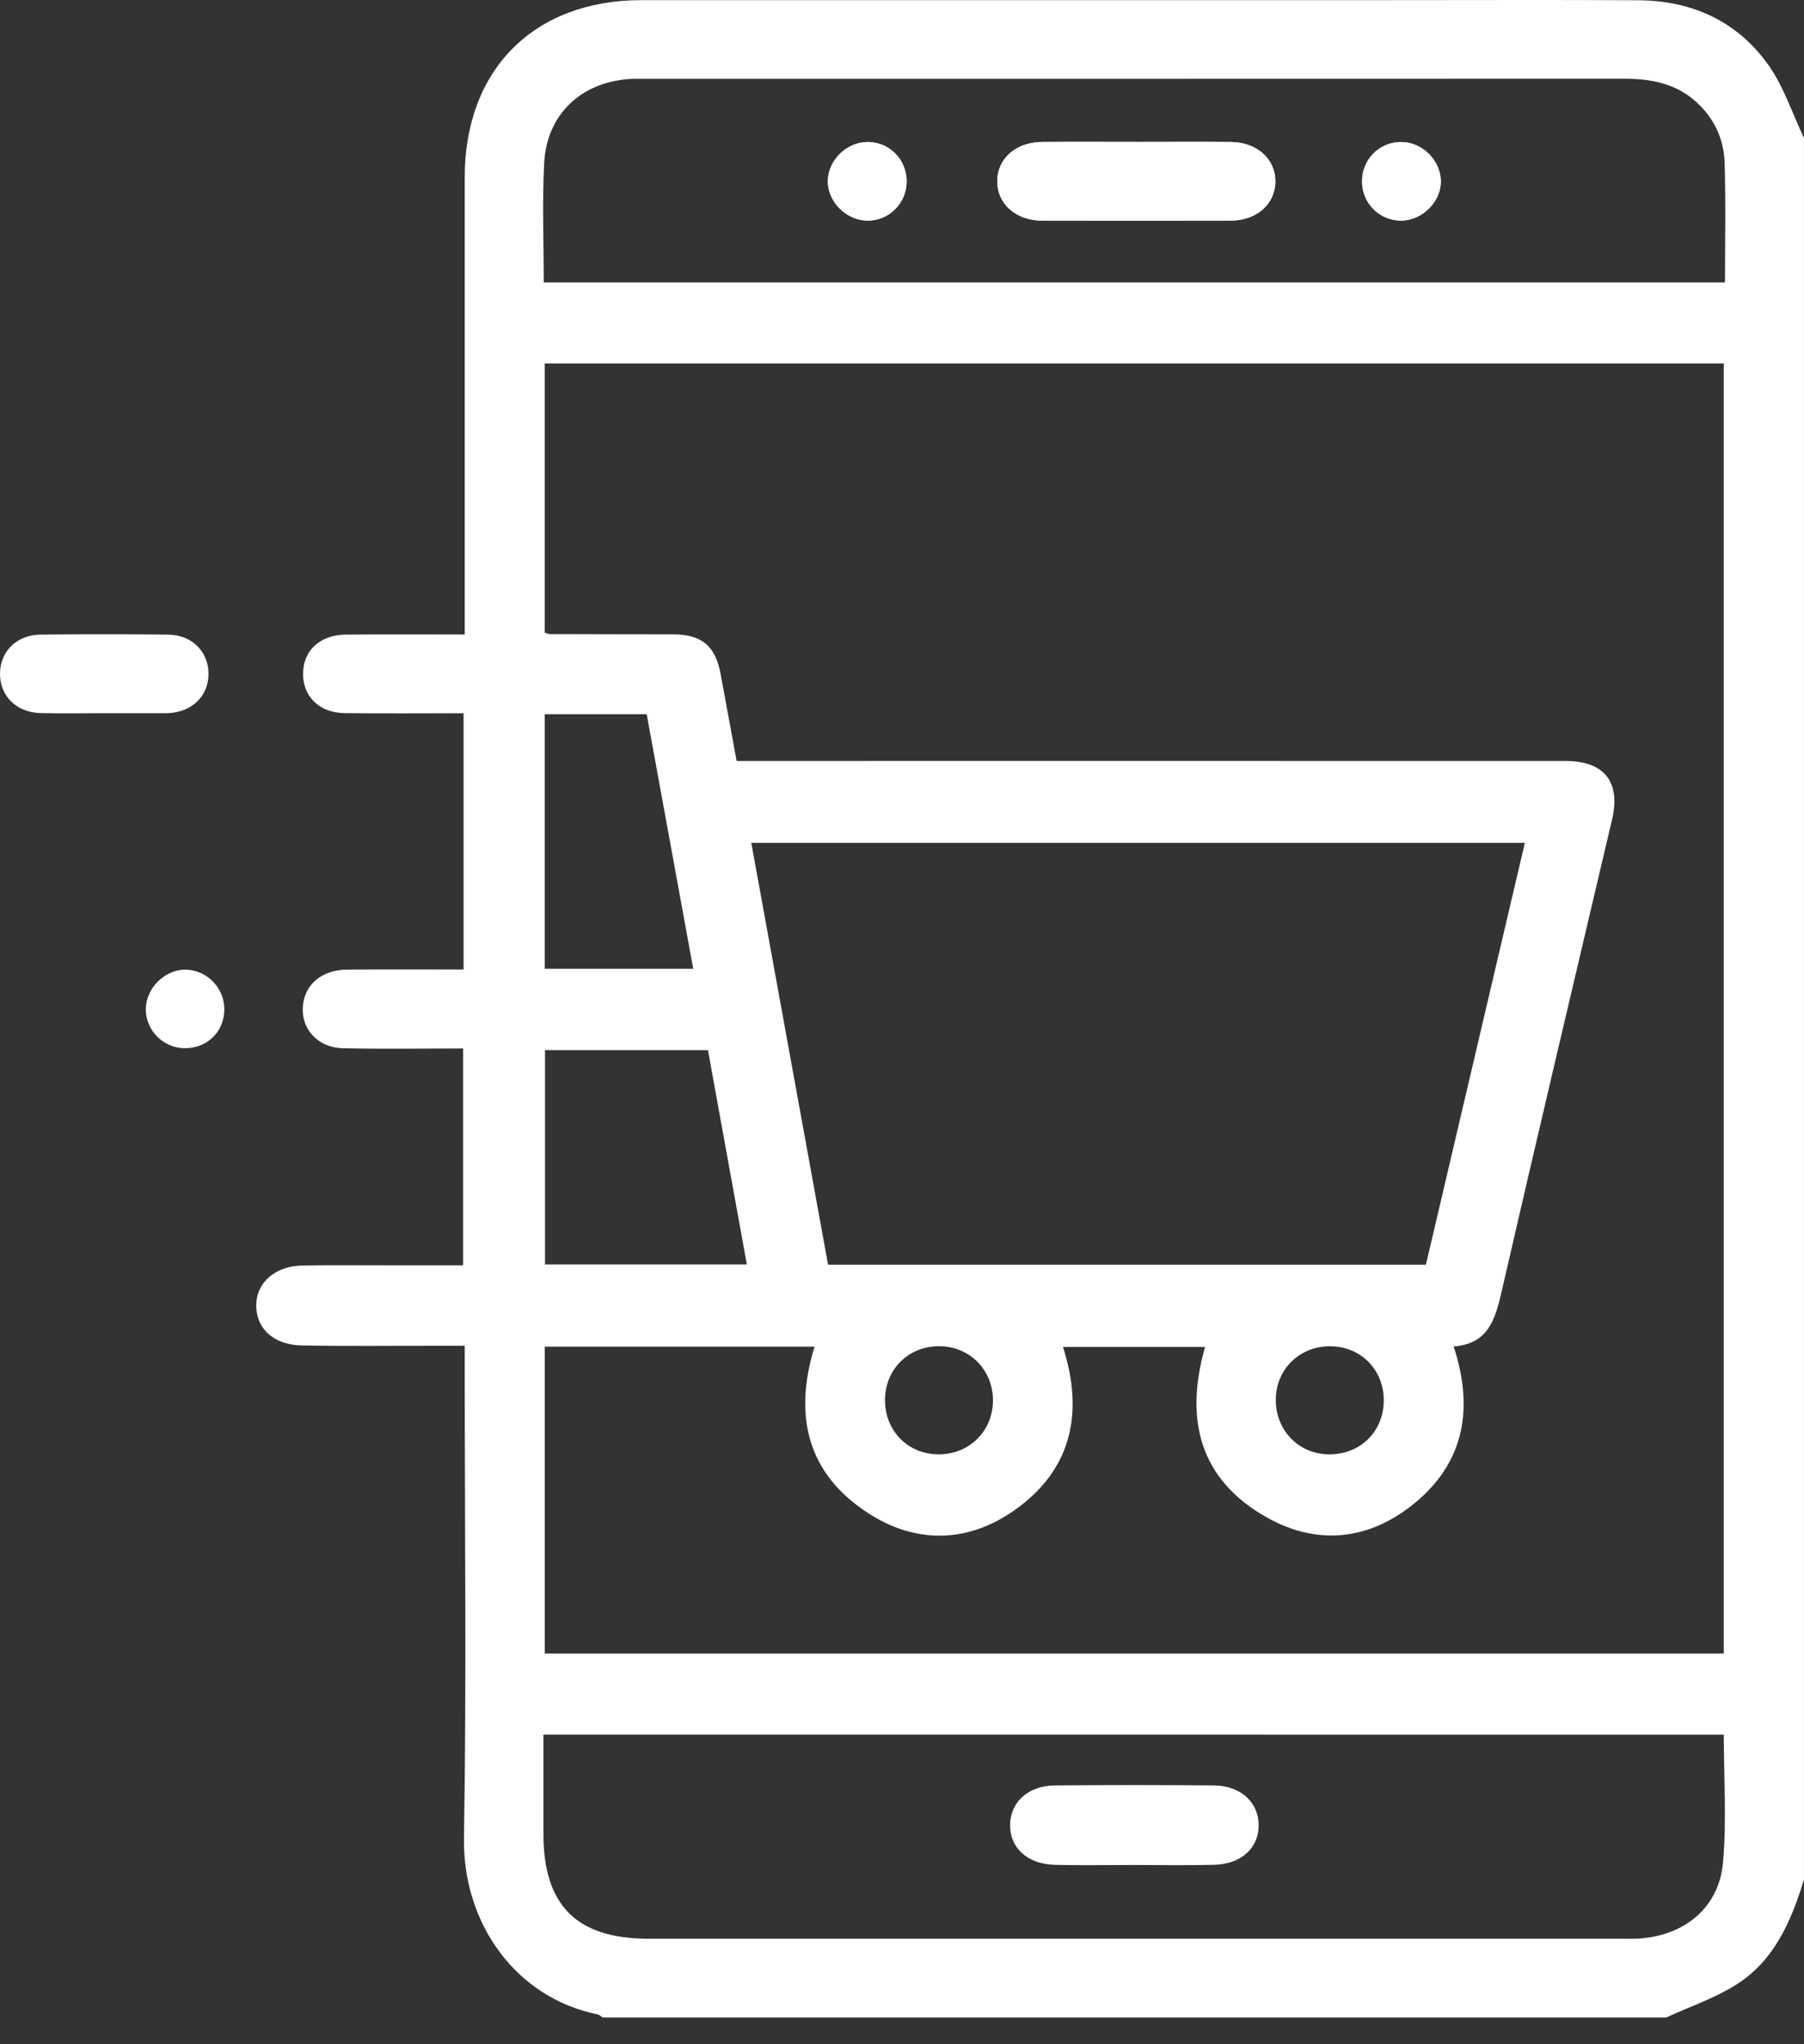<svg width="60" height="68" viewBox="0 0 60 68" fill="none" xmlns="http://www.w3.org/2000/svg">
<rect x="0" y="0" width="60" height="68" fill="#333333" stroke="none"/>
<path d="M55.414 67.111C43.623 67.111 31.831 67.111 20.04 67.111C19.988 67.075 19.938 67.02 19.881 67.008C17.152 66.455 15.382 63.974 15.431 61.124C15.519 55.949 15.456 50.773 15.456 45.597C15.456 45.341 15.456 45.085 15.456 44.765C15.126 44.765 14.869 44.765 14.611 44.765C13.083 44.763 11.555 44.783 10.028 44.754C9.108 44.737 8.534 44.202 8.522 43.449C8.51 42.681 9.138 42.111 10.061 42.096C11.13 42.077 12.2 42.092 13.27 42.09C13.981 42.09 14.694 42.09 15.402 42.09C15.402 39.644 15.402 37.28 15.402 34.877C14.04 34.877 12.733 34.897 11.425 34.871C10.489 34.852 9.906 34.105 10.109 33.251C10.253 32.648 10.793 32.259 11.548 32.253C12.83 32.242 14.111 32.25 15.418 32.25C15.418 29.381 15.418 26.578 15.418 23.725C14.074 23.725 12.769 23.737 11.463 23.721C10.568 23.711 10.007 23.096 10.088 22.262C10.155 21.571 10.703 21.115 11.51 21.109C12.811 21.099 14.113 21.106 15.456 21.106C15.456 20.784 15.456 20.548 15.456 20.312C15.456 15.508 15.454 10.703 15.456 5.899C15.457 2.313 17.76 0.004 21.339 0.004C29.655 0.002 37.972 0.004 46.288 0.004C49.016 0.004 51.745 -0.007 54.474 0.008C56.262 0.017 57.773 0.697 58.812 2.157C59.328 2.882 59.61 3.773 59.999 4.59C59.999 23.901 59.999 43.212 59.999 62.523C59.576 63.907 59.01 65.225 57.733 66.026C57.016 66.475 56.191 66.755 55.414 67.111ZM24.5 25.313C24.835 25.313 25.095 25.313 25.355 25.313C34.262 25.313 43.17 25.311 52.077 25.314C53.358 25.314 53.908 26.016 53.618 27.253C52.389 32.486 51.148 37.717 49.944 42.956C49.732 43.881 49.505 44.706 48.347 44.788C49.057 46.949 48.662 48.789 46.863 50.148C45.398 51.256 43.74 51.382 42.135 50.477C39.888 49.212 39.395 47.212 40.079 44.805C38.485 44.805 36.947 44.805 35.354 44.805C36.062 47.016 35.632 48.902 33.746 50.233C32.207 51.319 30.491 51.373 28.893 50.345C26.845 49.028 26.384 47.091 27.092 44.795C24.07 44.795 21.11 44.795 18.118 44.795C18.118 48.22 18.118 51.612 18.118 55.003C31.222 55.003 44.285 55.003 57.331 55.003C57.331 40.664 57.331 26.373 57.331 12.089C44.232 12.089 31.186 12.089 18.117 12.089C18.117 15.1 18.117 18.077 18.117 21.043C18.197 21.068 18.236 21.092 18.277 21.092C19.652 21.096 21.028 21.096 22.402 21.102C23.344 21.107 23.795 21.491 23.967 22.419C24.14 23.364 24.314 24.307 24.5 25.313ZM24.987 28.036C25.845 32.749 26.693 37.406 27.541 42.069C34.19 42.069 40.776 42.069 47.425 42.069C48.52 37.398 49.614 32.734 50.716 28.036C42.099 28.036 33.578 28.036 24.987 28.036ZM18.075 57.701C18.075 58.838 18.075 59.925 18.075 61.013C18.076 63.386 19.184 64.49 21.567 64.49C32.35 64.49 43.133 64.49 53.917 64.49C54.114 64.49 54.311 64.496 54.507 64.485C56.029 64.386 57.173 63.454 57.306 61.961C57.431 60.562 57.332 59.141 57.332 57.702C44.264 57.701 31.217 57.701 18.075 57.701ZM18.085 9.395C31.218 9.395 44.279 9.395 57.372 9.395C57.372 8.044 57.399 6.736 57.361 5.43C57.337 4.617 57.007 3.911 56.379 3.359C55.695 2.758 54.878 2.619 54.004 2.619C43.155 2.623 32.307 2.622 21.458 2.622C21.284 2.622 21.109 2.616 20.934 2.628C19.32 2.74 18.184 3.81 18.099 5.423C18.03 6.728 18.085 8.039 18.085 9.395ZM23.546 34.931C21.7 34.931 19.906 34.931 18.127 34.931C18.127 37.342 18.127 39.703 18.127 42.06C20.375 42.06 22.569 42.06 24.84 42.06C24.407 39.673 23.98 37.328 23.546 34.931ZM23.056 32.226C22.532 29.358 22.02 26.556 21.509 23.759C20.341 23.759 19.237 23.759 18.117 23.759C18.117 26.598 18.117 29.401 18.117 32.226C19.767 32.226 21.377 32.226 23.056 32.226ZM33.025 46.602C33.034 45.568 32.248 44.775 31.217 44.781C30.21 44.786 29.441 45.553 29.434 46.559C29.426 47.574 30.175 48.356 31.174 48.377C32.211 48.399 33.014 47.628 33.025 46.602ZM46.023 46.607C46.036 45.591 45.293 44.811 44.286 44.783C43.25 44.755 42.44 45.528 42.432 46.554C42.424 47.564 43.176 48.354 44.17 48.378C45.215 48.401 46.01 47.643 46.023 46.607Z" fill="white"/>
<path d="M37.862 4.721C36.794 4.721 35.727 4.714 34.661 4.722C33.785 4.729 33.172 5.274 33.168 6.026C33.165 6.777 33.781 7.334 34.653 7.338C36.743 7.345 38.834 7.344 40.925 7.338C41.8 7.335 42.413 6.786 42.416 6.034C42.419 5.283 41.803 4.73 40.931 4.722C39.91 4.714 38.886 4.721 37.862 4.721ZM30.154 6.036C30.156 5.324 29.601 4.743 28.895 4.724C28.18 4.704 27.538 5.318 27.534 6.025C27.53 6.728 28.171 7.351 28.884 7.338C29.59 7.324 30.151 6.749 30.154 6.036ZM45.301 6.059C45.314 6.77 45.886 7.336 46.593 7.338C47.305 7.339 47.941 6.701 47.92 6.002C47.899 5.316 47.291 4.726 46.602 4.724C45.868 4.721 45.288 5.316 45.301 6.059Z" fill="white"/>
<path d="M3.427 23.724C2.73 23.723 2.031 23.738 1.334 23.719C0.542 23.698 -0.004 23.145 2.11647e-05 22.406C0.004 21.669 0.553 21.119 1.351 21.11C2.768 21.093 4.184 21.093 5.601 21.111C6.393 21.122 6.939 21.684 6.935 22.423C6.931 23.16 6.382 23.689 5.585 23.723C5.542 23.724 5.498 23.724 5.454 23.724C4.778 23.724 4.102 23.724 3.427 23.724Z" fill="white"/>
<path d="M7.461 33.574C7.46 34.322 6.882 34.883 6.129 34.868C5.422 34.855 4.849 34.273 4.85 33.572C4.851 32.863 5.495 32.233 6.197 32.255C6.894 32.278 7.463 32.87 7.461 33.574Z" fill="white"/>
<path d="M37.691 62.037C36.819 62.037 35.946 62.054 35.074 62.032C34.174 62.008 33.592 61.471 33.595 60.715C33.597 59.952 34.19 59.4 35.082 59.392C36.848 59.375 38.615 59.375 40.383 59.392C41.273 59.401 41.866 59.962 41.863 60.723C41.861 61.478 41.278 62.01 40.375 62.032C39.479 62.054 38.585 62.037 37.691 62.037Z" fill="white"/>
<path d="M37.862 4.721C38.886 4.721 39.909 4.714 40.933 4.724C41.804 4.732 42.42 5.284 42.418 6.035C42.415 6.788 41.8 7.336 40.926 7.339C38.836 7.346 36.745 7.346 34.654 7.339C33.783 7.336 33.167 6.78 33.169 6.027C33.172 5.275 33.786 4.73 34.662 4.724C35.728 4.714 36.796 4.721 37.862 4.721Z" fill="white"/>
<path d="M30.154 6.037C30.151 6.749 29.589 7.325 28.884 7.339C28.171 7.352 27.53 6.73 27.534 6.026C27.538 5.32 28.18 4.705 28.895 4.725C29.601 4.743 30.156 5.322 30.154 6.037Z" fill="white"/>
<path d="M45.301 6.059C45.288 5.316 45.868 4.721 46.602 4.724C47.291 4.726 47.899 5.316 47.92 6.002C47.941 6.701 47.307 7.339 46.593 7.338C45.886 7.336 45.314 6.77 45.301 6.059Z" fill="white"/>
</svg>

